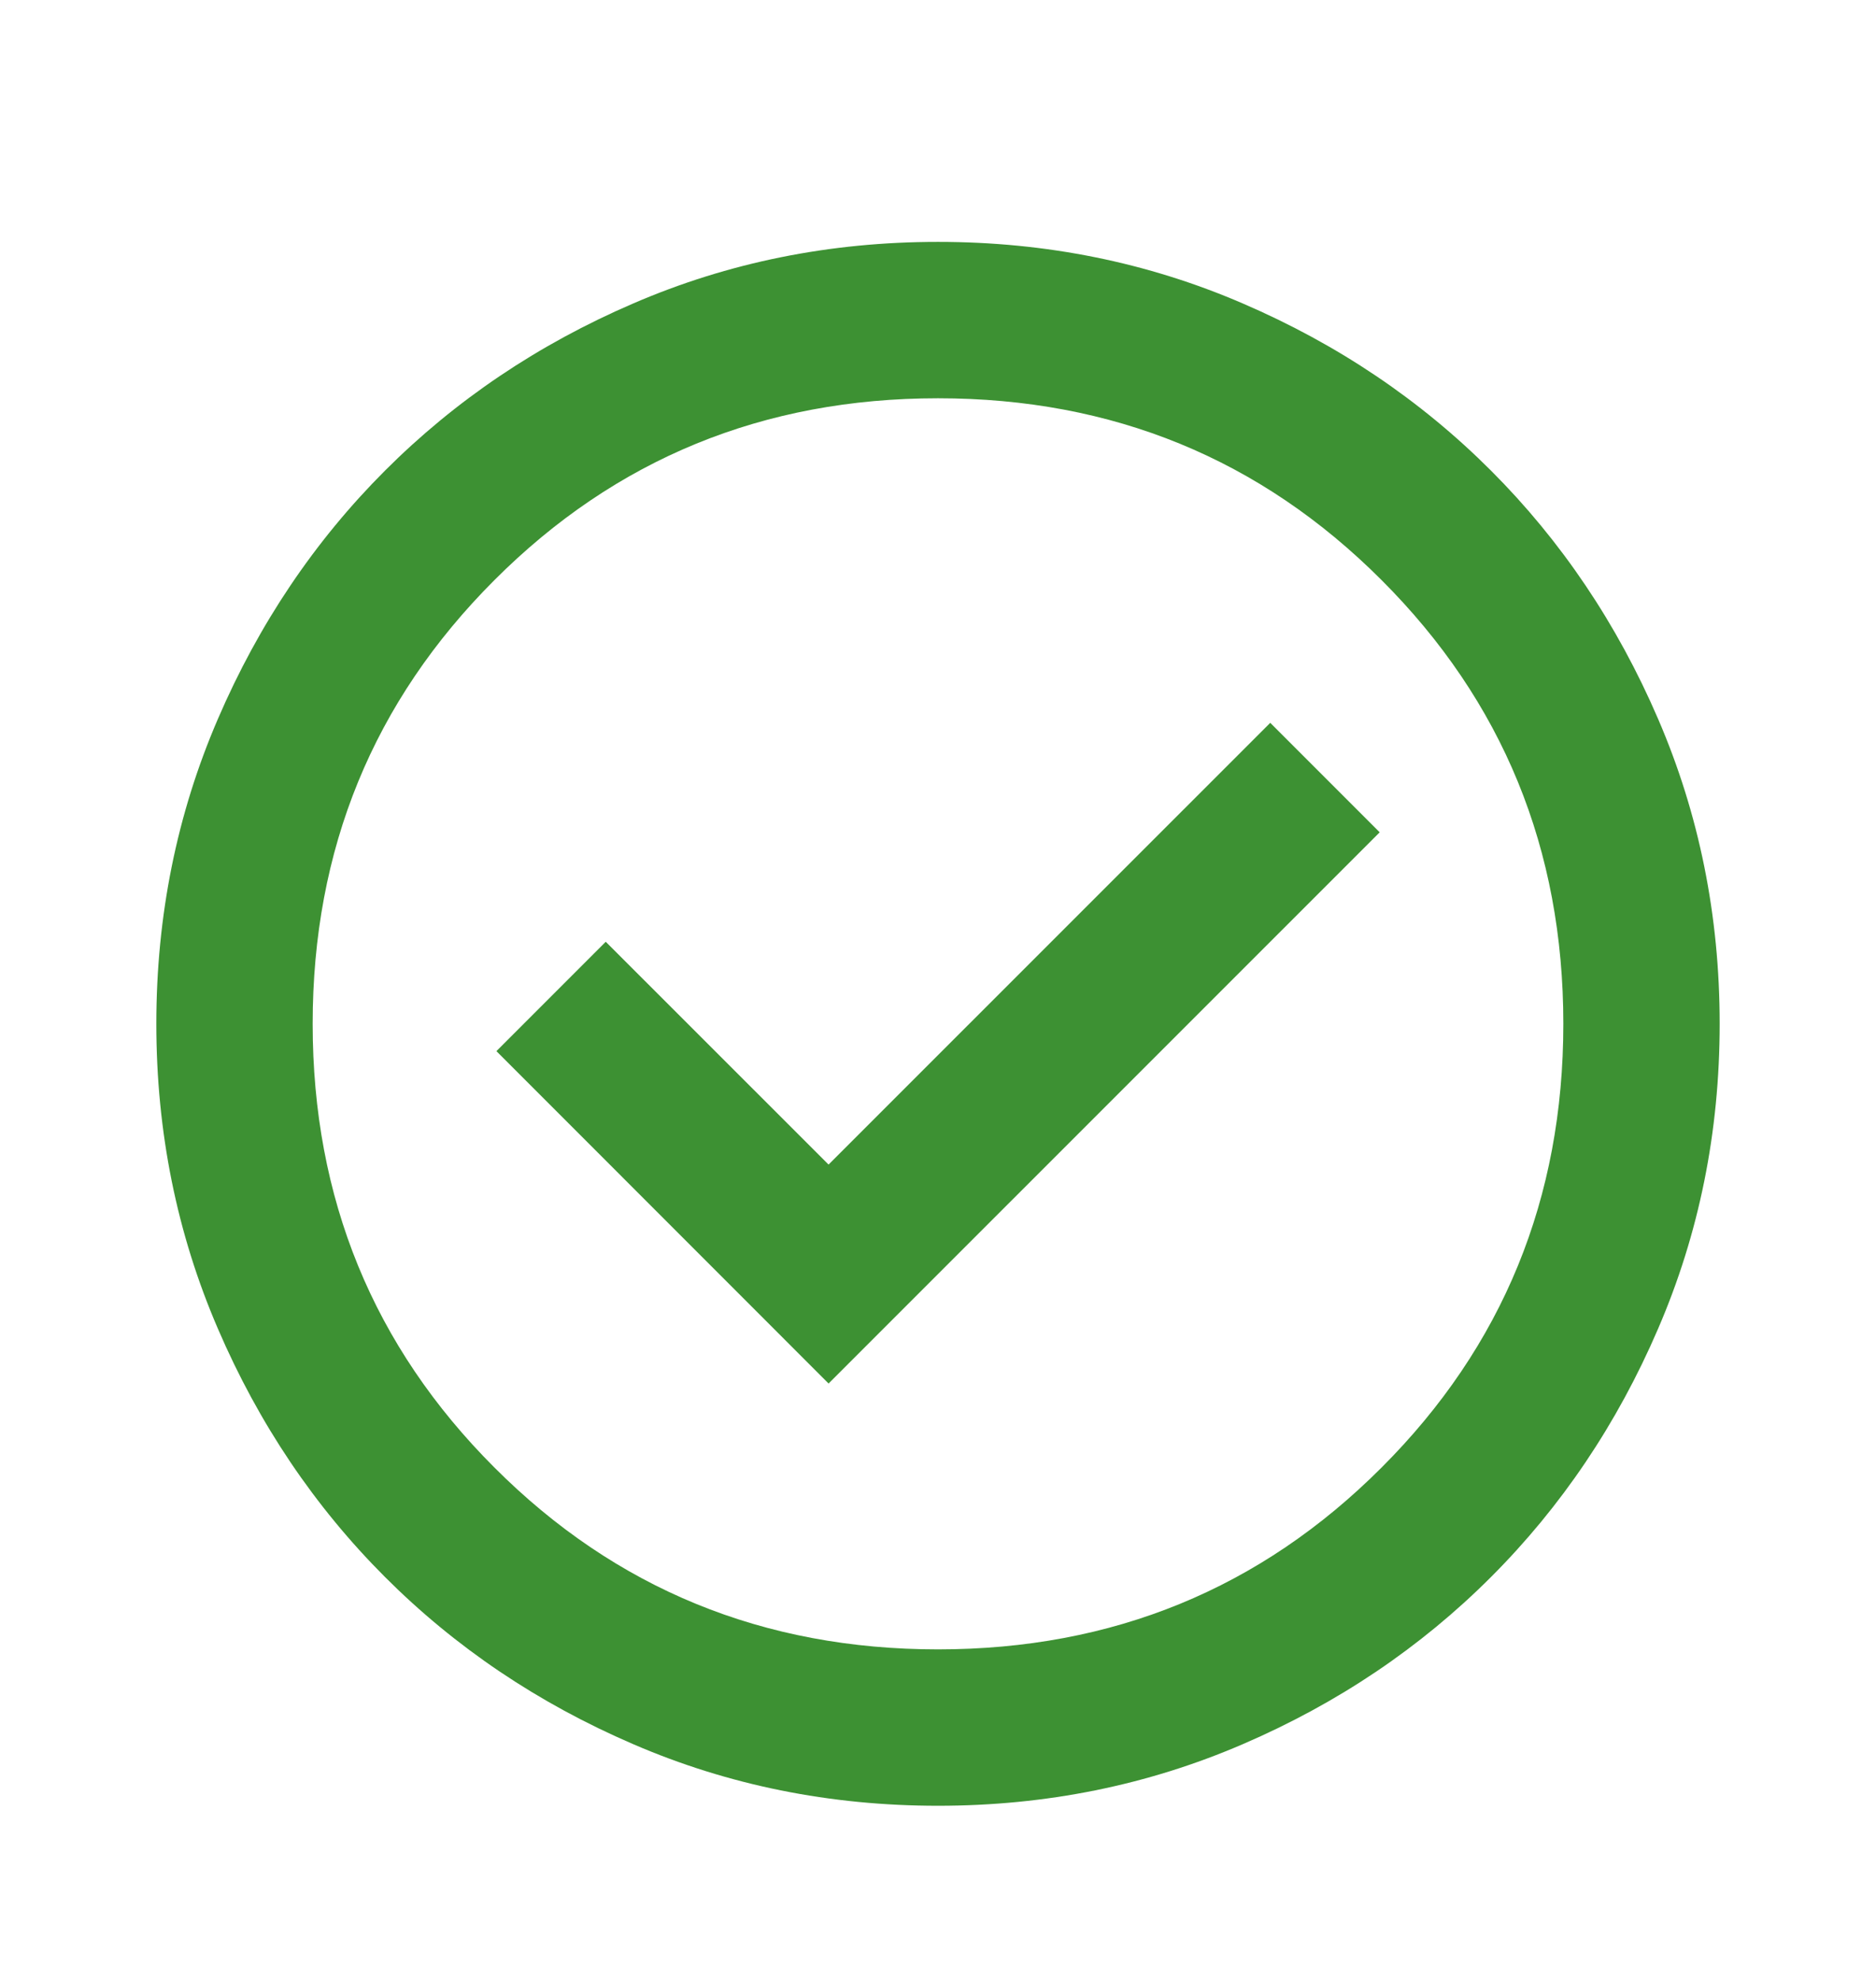 <svg width="18" height="19" viewBox="0 0 18 19" fill="none" xmlns="http://www.w3.org/2000/svg">
<g id="check_circle_24dp_5F6368_FILL0_wght400_GRAD0_opsz24 1">
<path id="Vector" d="M7.95 13.27L13.238 7.983L12.188 6.933L7.95 11.17L5.812 9.033L4.763 10.082L7.95 13.27ZM9 17.32C7.963 17.32 6.987 17.123 6.075 16.729C5.162 16.336 4.369 15.801 3.694 15.126C3.019 14.451 2.484 13.658 2.091 12.745C1.697 11.832 1.5 10.857 1.5 9.82C1.5 8.783 1.697 7.808 2.091 6.895C2.484 5.983 3.019 5.189 3.694 4.514C4.369 3.839 5.162 3.304 6.075 2.911C6.987 2.517 7.963 2.32 9 2.32C10.037 2.32 11.012 2.517 11.925 2.911C12.838 3.304 13.631 3.839 14.306 4.514C14.981 5.189 15.516 5.983 15.909 6.895C16.303 7.808 16.5 8.783 16.5 9.82C16.5 10.857 16.303 11.832 15.909 12.745C15.516 13.658 14.981 14.451 14.306 15.126C13.631 15.801 12.838 16.336 11.925 16.729C11.012 17.123 10.037 17.32 9 17.32ZM9 15.82C10.675 15.82 12.094 15.239 13.256 14.076C14.419 12.914 15 11.495 15 9.82C15 8.145 14.419 6.726 13.256 5.564C12.094 4.401 10.675 3.82 9 3.82C7.325 3.82 5.906 4.401 4.744 5.564C3.581 6.726 3 8.145 3 9.82C3 11.495 3.581 12.914 4.744 14.076C5.906 15.239 7.325 15.82 9 15.82Z" fill="#3D9133"/>
</g>
</svg>

